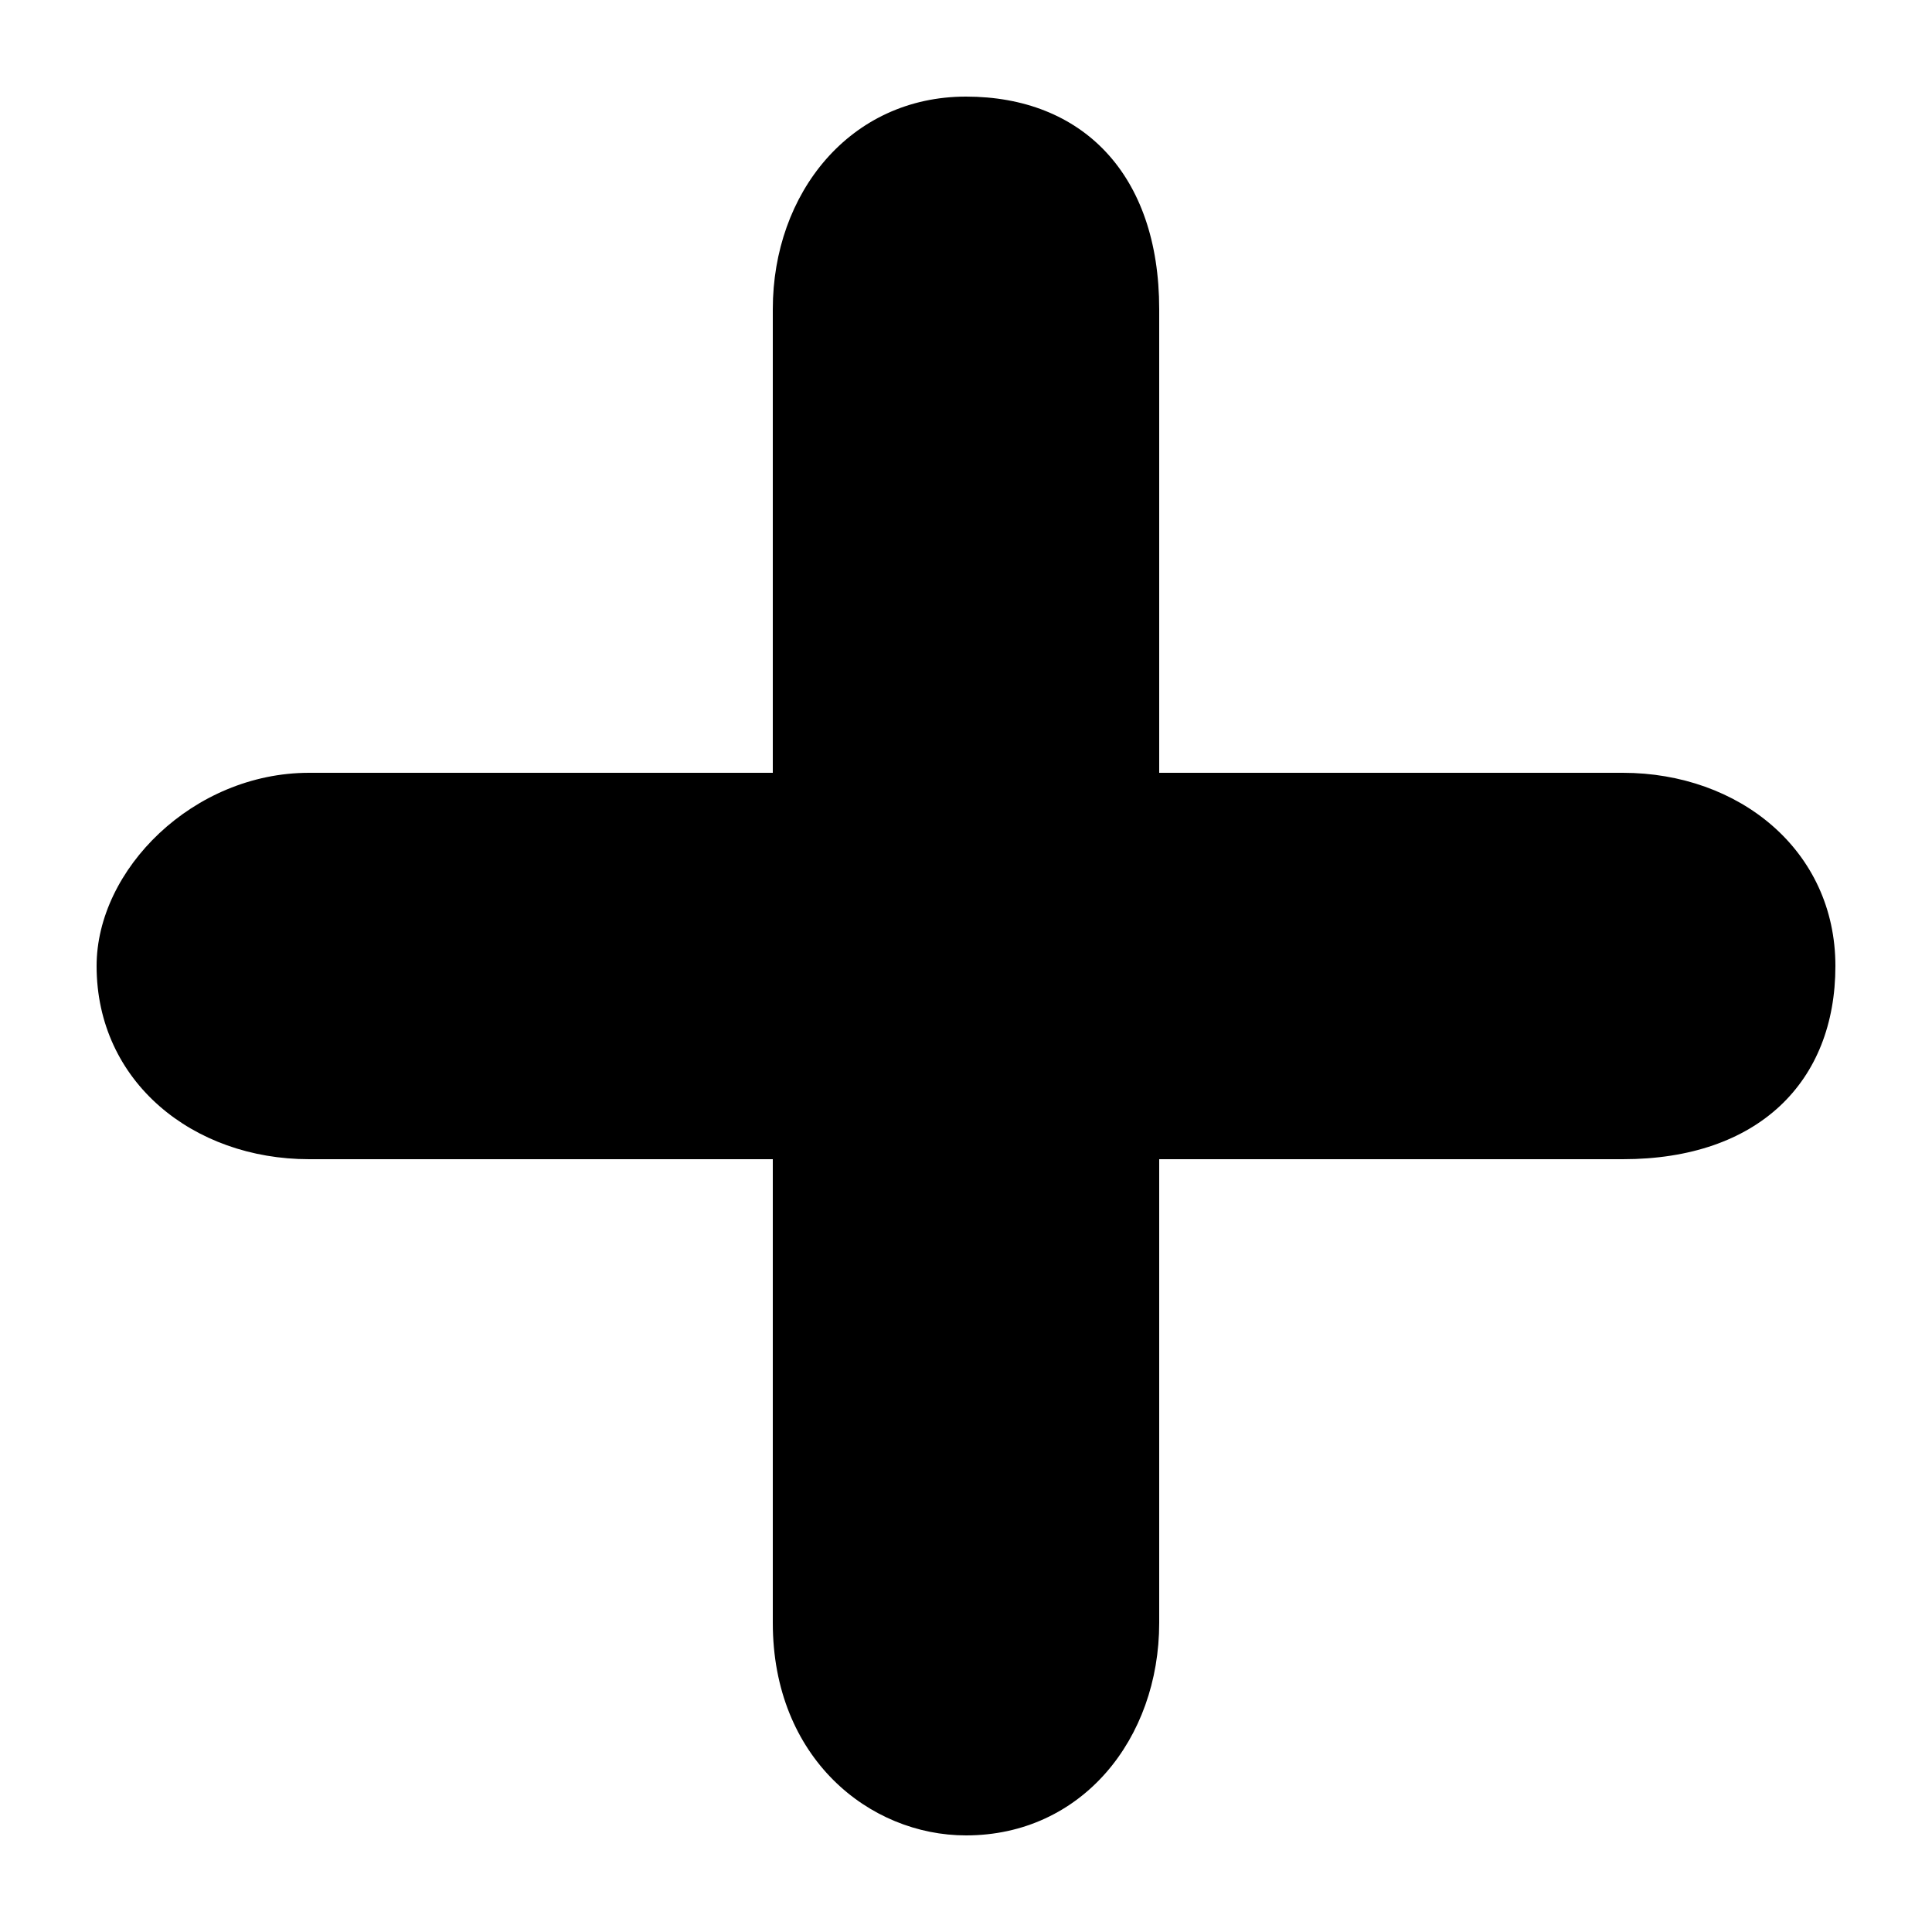 <?xml version="1.0" encoding="utf-8"?>
<!-- Generator: Adobe Illustrator 25.0.0, SVG Export Plug-In . SVG Version: 6.00 Build 0)  -->
<svg version="1.1" id="Layer_1" xmlns="http://www.w3.org/2000/svg" xmlns:xlink="http://www.w3.org/1999/xlink" x="0px" y="0px"
	 width="10px" height="10px" viewBox="0 0 10 10" enable-background="new 0 0 10 10" xml:space="preserve">
<path d="M8.4,6H1.6C1,6,0.5,5.6,0.5,5l0,0c0-0.5,0.5-1,1.1-1h6.8C9,4,9.5,4.4,9.5,5l0,0C9.5,5.6,9.1,6,8.4,6z M6,1.6v6.8
	C6,9,5.6,9.5,5,9.5l0,0c-0.5,0-1-0.4-1-1.1V1.6C4,1,4.4,0.5,5,0.5l0,0C5.6,0.5,6,0.9,6,1.6z"/>
</svg>
